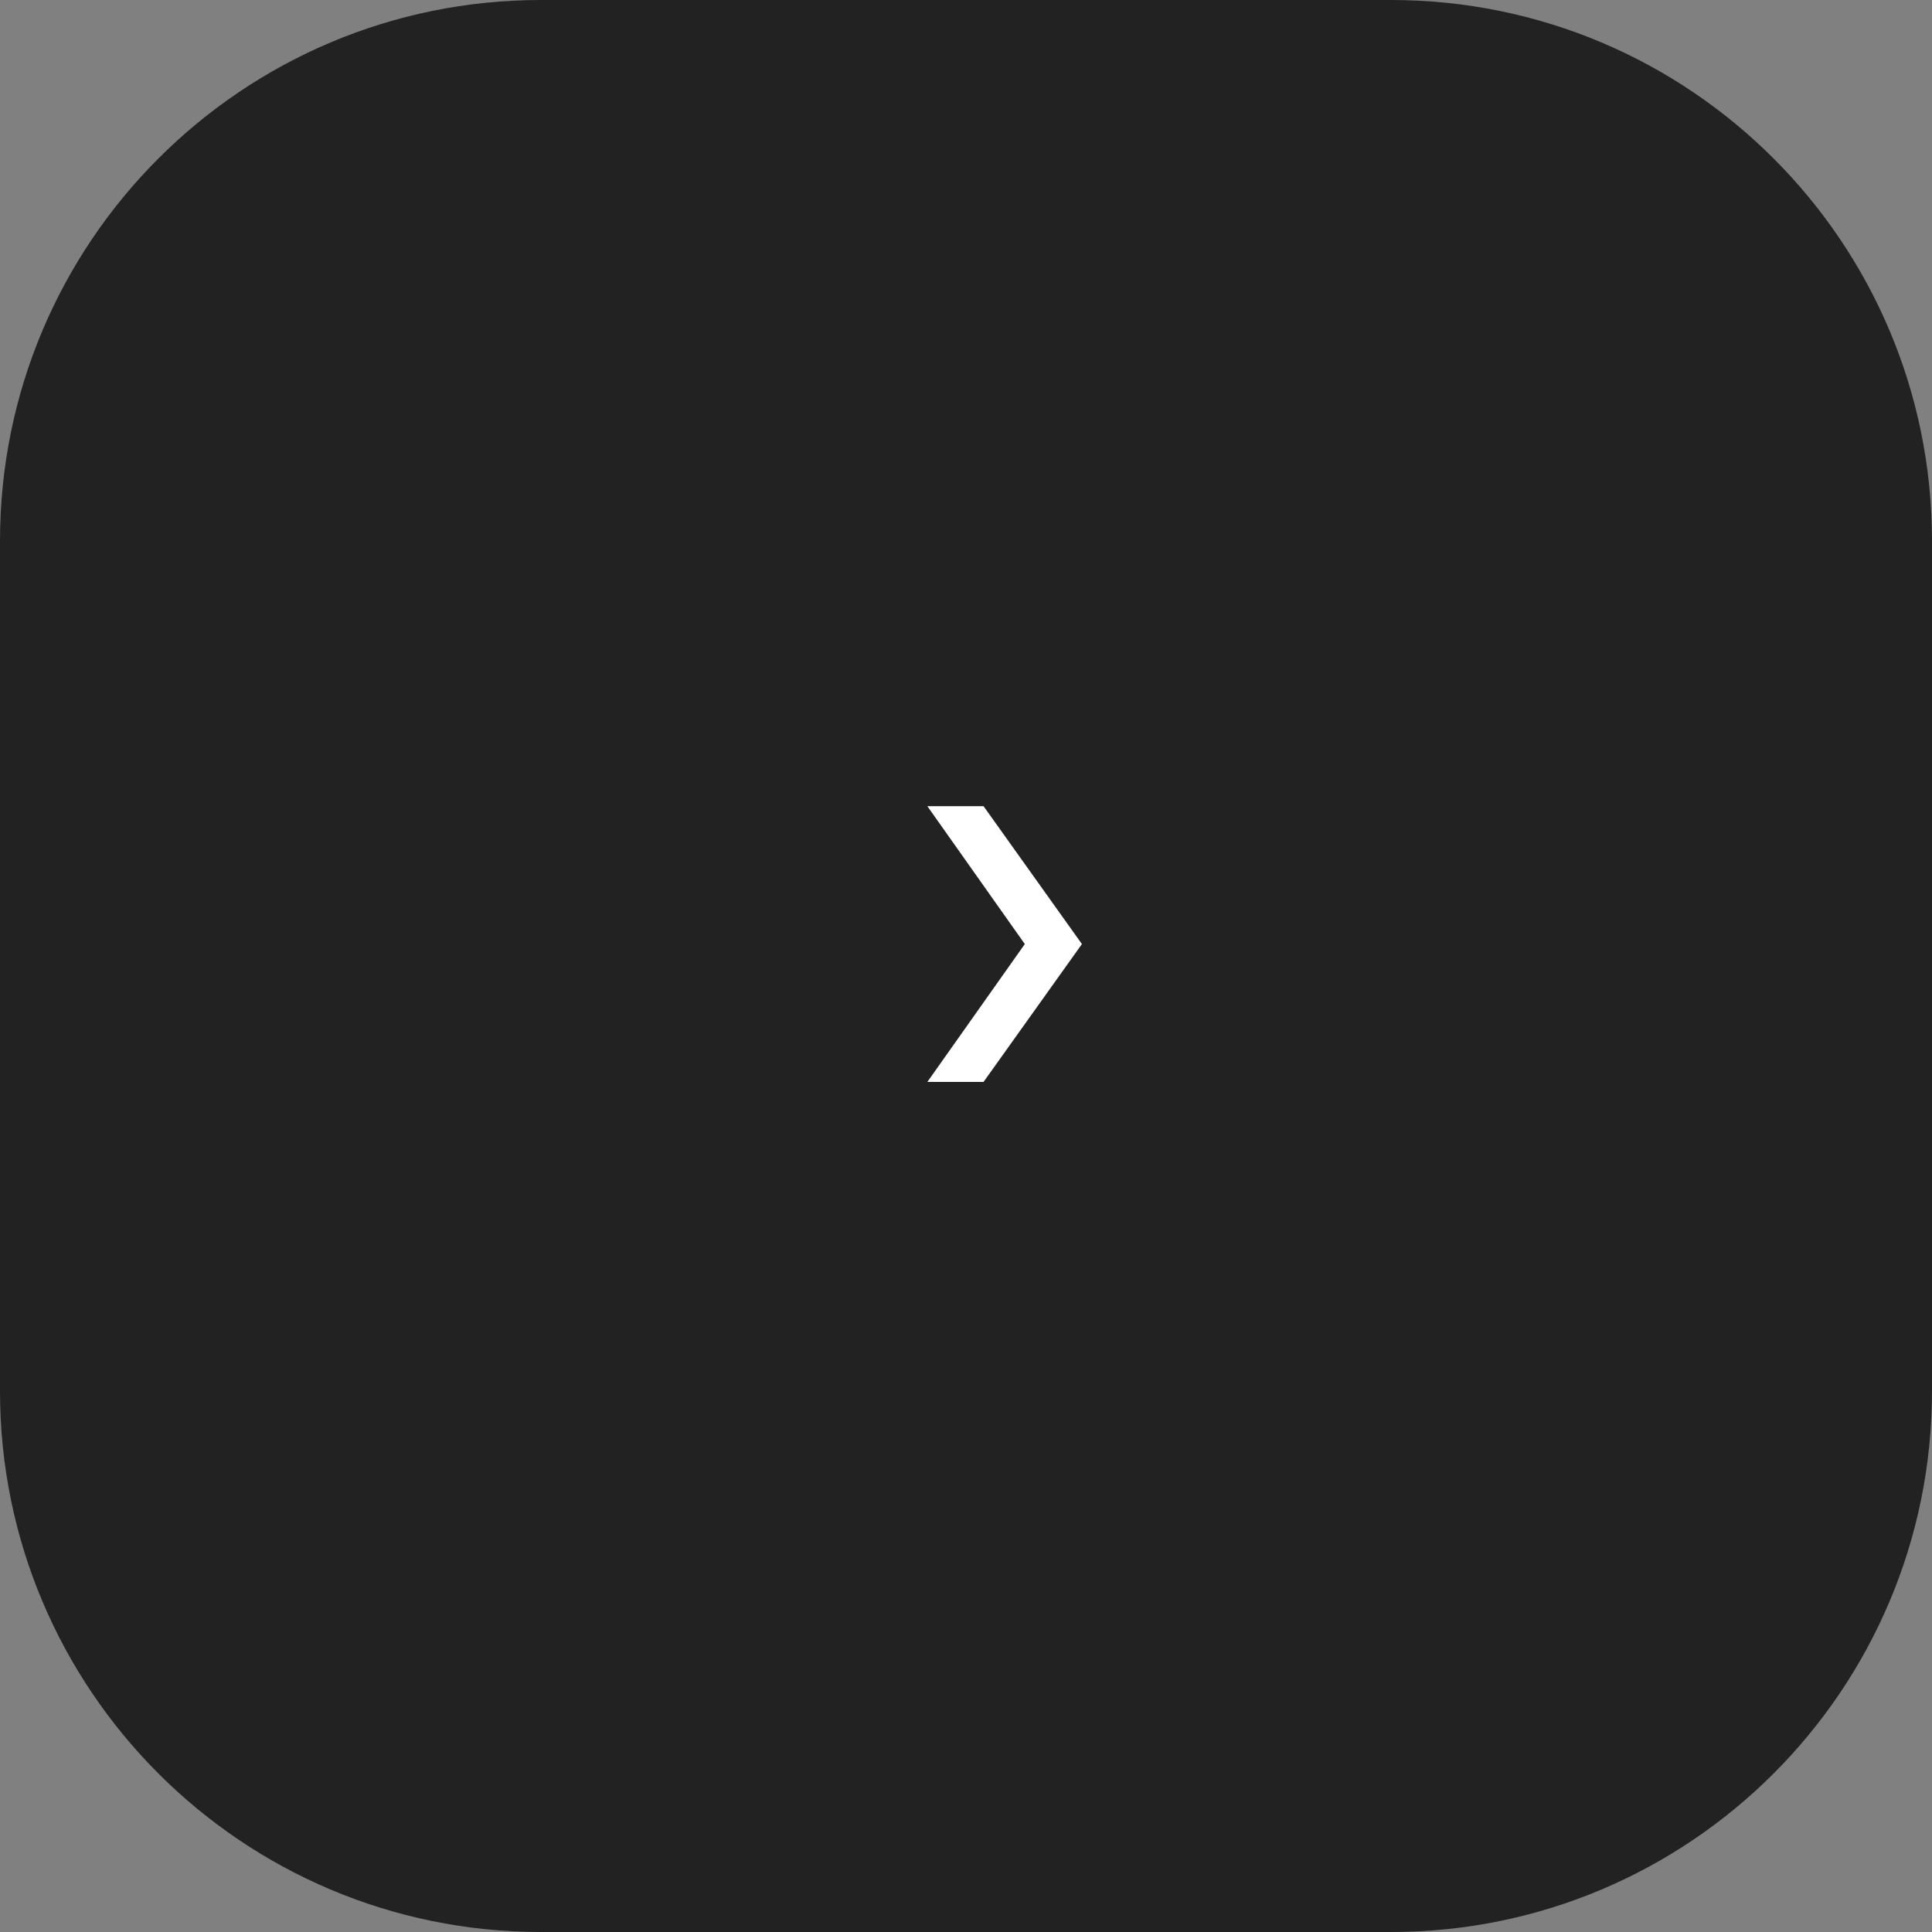 <?xml version="1.0" encoding="UTF-8"?> <svg xmlns="http://www.w3.org/2000/svg" width="25" height="25" viewBox="0 0 25 25" fill="none"><rect x="0" y="0" width="25" height="25" fill="#808080" stroke="none"/><g clip-path="url(#clip0_1453_6111)"><path d="M18 25H7C3.134 25 0 21.866 0 18V7C0 3.134 3.134 0 7 0H18C21.866 0 25 3.134 25 7V18C25 21.866 21.866 25 18 25Z" fill="#222222"></path><path d="M12.727 14L14 12.216L12.727 10.432H12L13.261 12.216L12 14H12.727Z" fill="white"></path></g><defs><clipPath id="clip0_1453_6111"><rect width="25" height="25" fill="white" transform="matrix(-1 0 0 -1 25 25)"></rect></clipPath></defs></svg> 